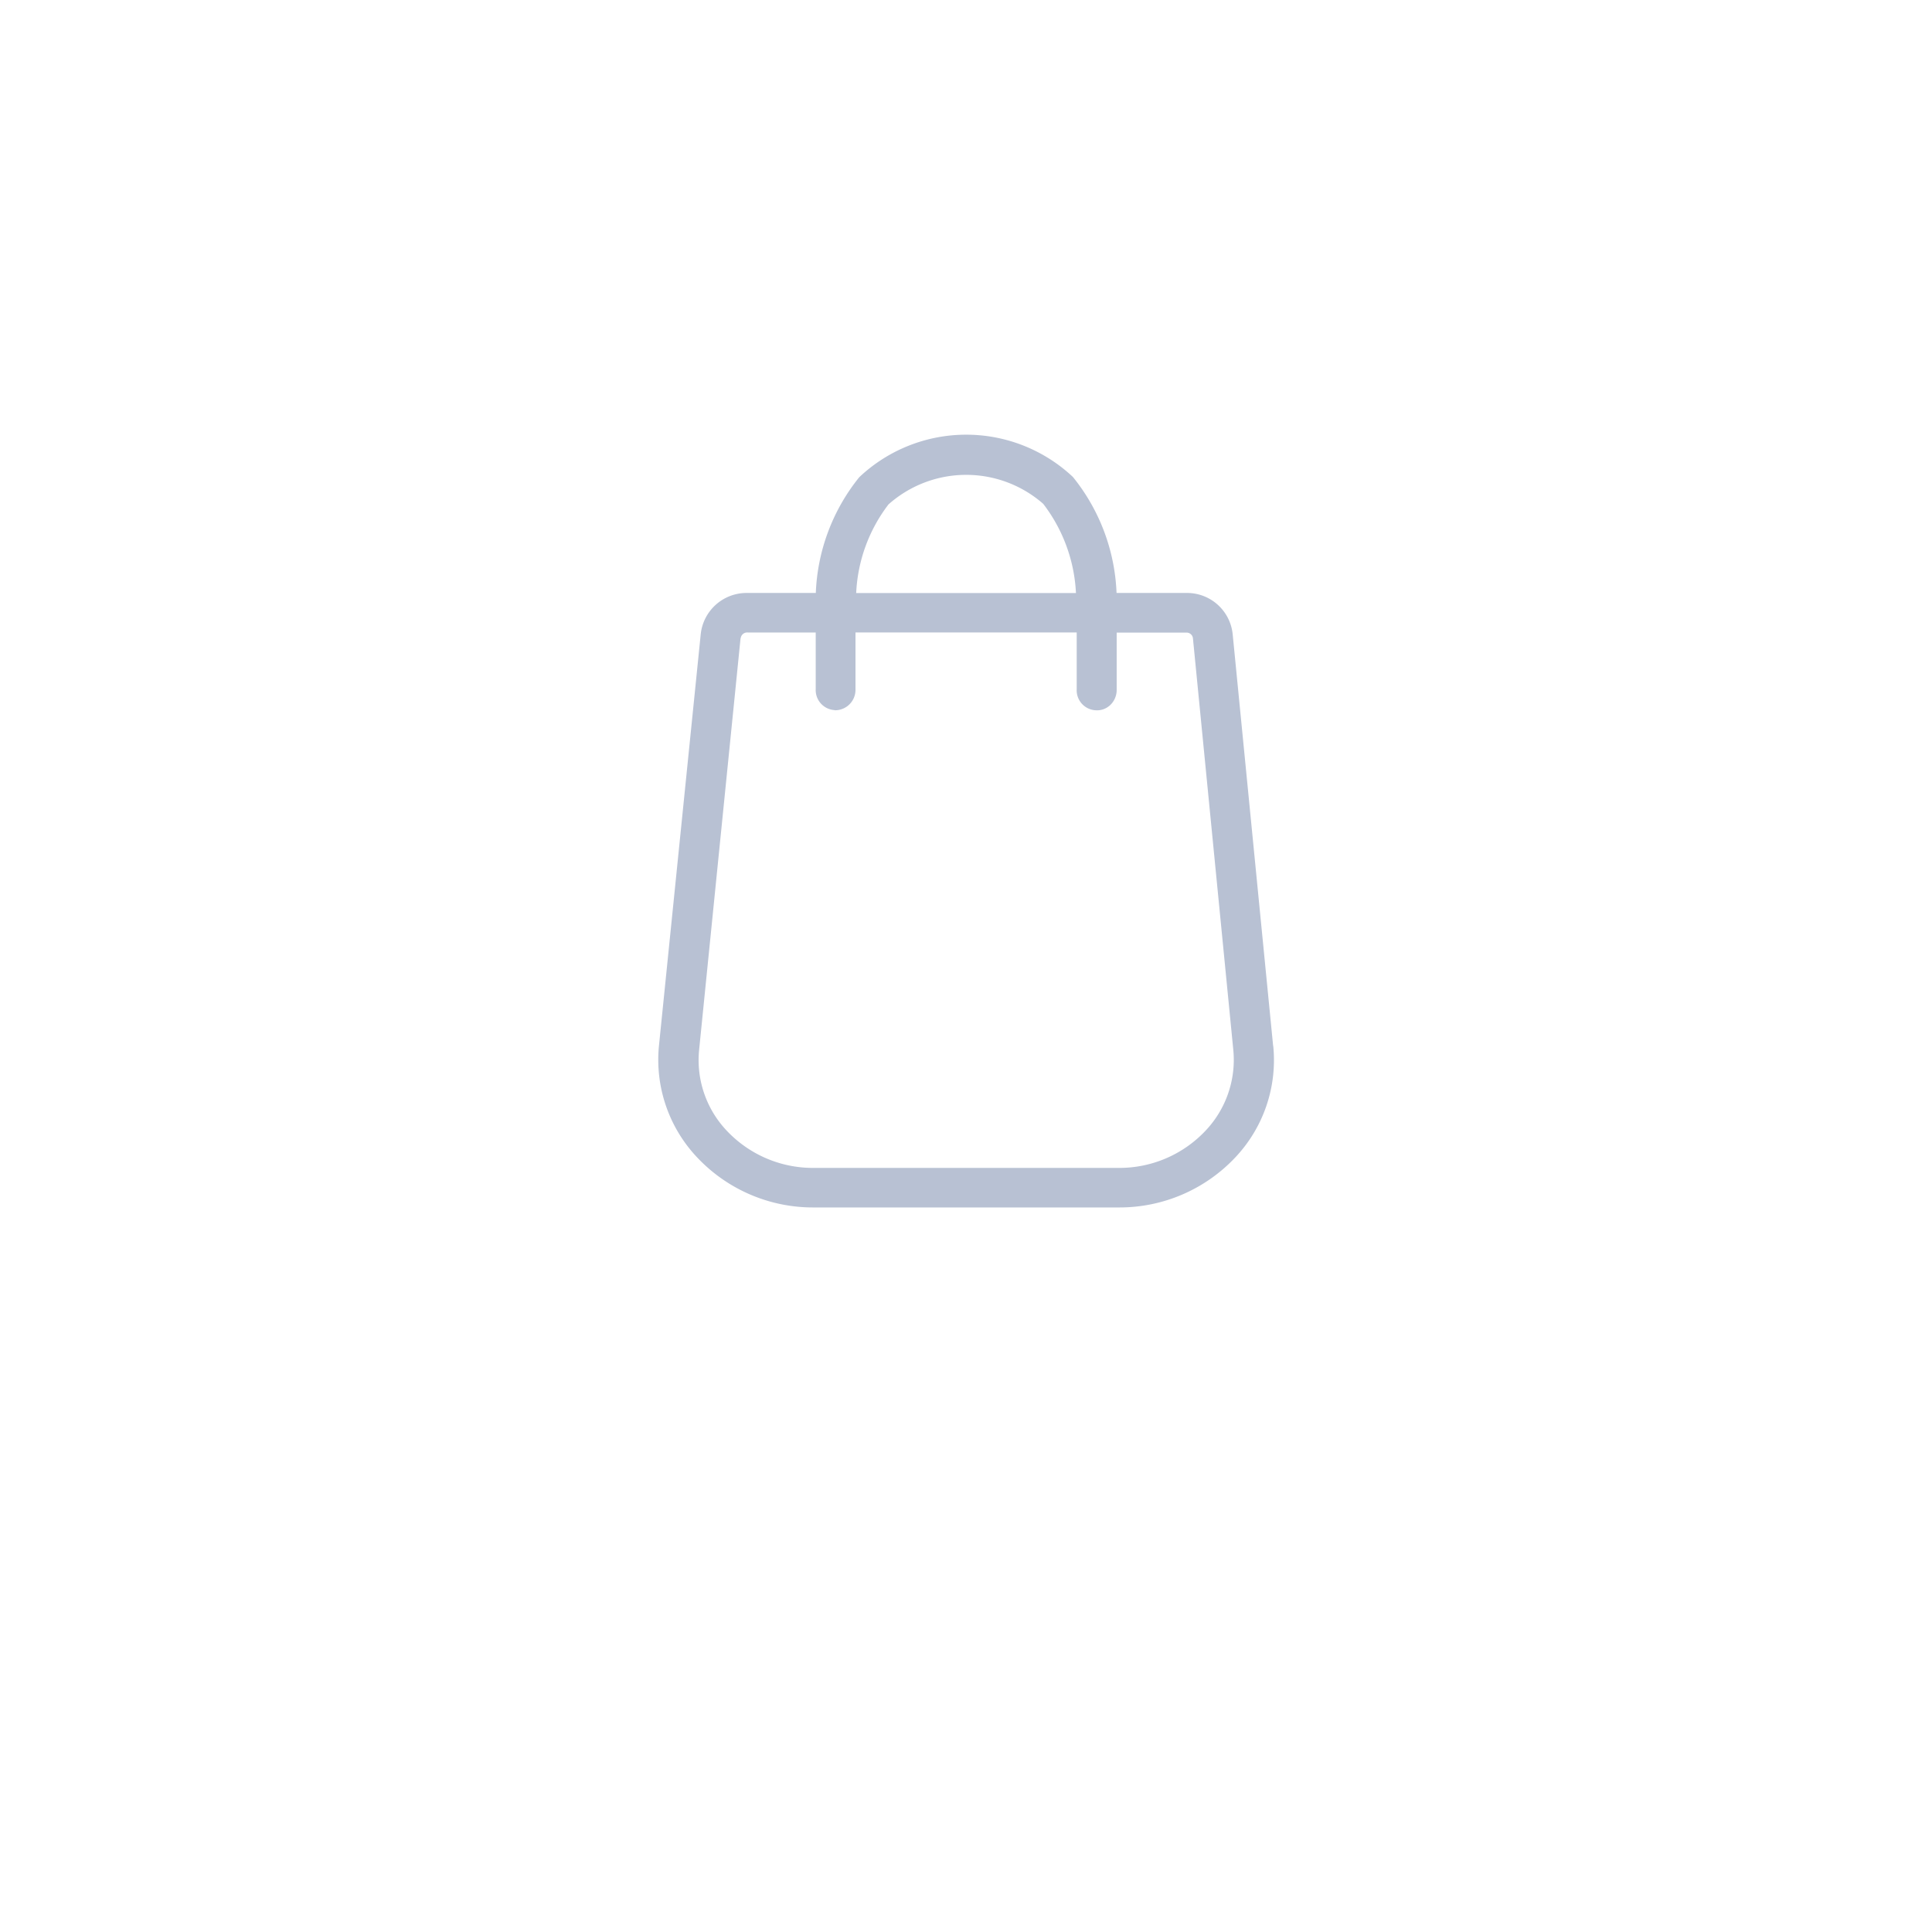 <svg xmlns="http://www.w3.org/2000/svg" xmlns:xlink="http://www.w3.org/1999/xlink" width="80" height="80" viewBox="0 0 80 80"><defs><style>.a{clip-path:url(#d);}.b{fill:#fff;}.c{fill:#b8c1d3;}.d{filter:url(#a);}</style><filter id="a" x="-12.5" y="-10.5" width="105" height="105" filterUnits="userSpaceOnUse"><feOffset dy="8" input="SourceAlpha"/><feGaussianBlur stdDeviation="8" result="b"/><feFlood flood-opacity="0.161"/><feComposite operator="in" in2="b"/><feComposite in="SourceGraphic"/></filter><clipPath id="d"><rect width="80" height="80"/></clipPath></defs><g id="c" class="a"><g transform="translate(8905.884 -16206.59)"><g transform="translate(1658.616 10426.09)"><g transform="translate(-10553 5786)"><g class="d" transform="matrix(1, 0, 0, 1, -11.5, -5.5)"><circle class="b" cx="28.5" cy="28.5" r="28.5" transform="translate(11.5 5.5)"/></g></g></g><g transform="translate(-8883.922 16110.387)"><g transform="translate(5.291 114.201)"><path class="c" d="M29.577,138.947,27.9,121.886a1.9,1.9,0,0,0-1.895-1.694H23.093a8.138,8.138,0,0,0-1.8-4.794l-.017-.018a6.45,6.45,0,0,0-8.836.018,8.124,8.124,0,0,0-1.8,4.794H7.776a1.909,1.909,0,0,0-1.9,1.694l-1.73,17.045a5.883,5.883,0,0,0,1.592,4.646,6.584,6.584,0,0,0,4.773,2.06h12.71a6.579,6.579,0,0,0,4.773-2.055,5.867,5.867,0,0,0,1.587-4.635M7.256,122.027Zm5.056-1.832a6.527,6.527,0,0,1,1.338-3.67,4.841,4.841,0,0,1,6.406-.024,6.58,6.58,0,0,1,1.356,3.695Zm-.893,4.854h.037a.844.844,0,0,0,.827-.853v-2.369h9.16v2.354a.828.828,0,0,0,.789.869.791.791,0,0,0,.6-.217.857.857,0,0,0,.266-.633v-2.366h2.88a.265.265,0,0,1,.277.225l1.672,17.05a4.262,4.262,0,0,1-1.162,3.363A4.9,4.9,0,0,1,23.211,144h-12.7a4.9,4.9,0,0,1-3.549-1.531,4.25,4.25,0,0,1-1.152-3.377l1.714-17.027h.006a.27.27,0,0,1,.288-.236h2.818v2.351a.831.831,0,0,0,.786.863Z" transform="translate(-4.112 -113.637)"/></g></g></g></g></svg>